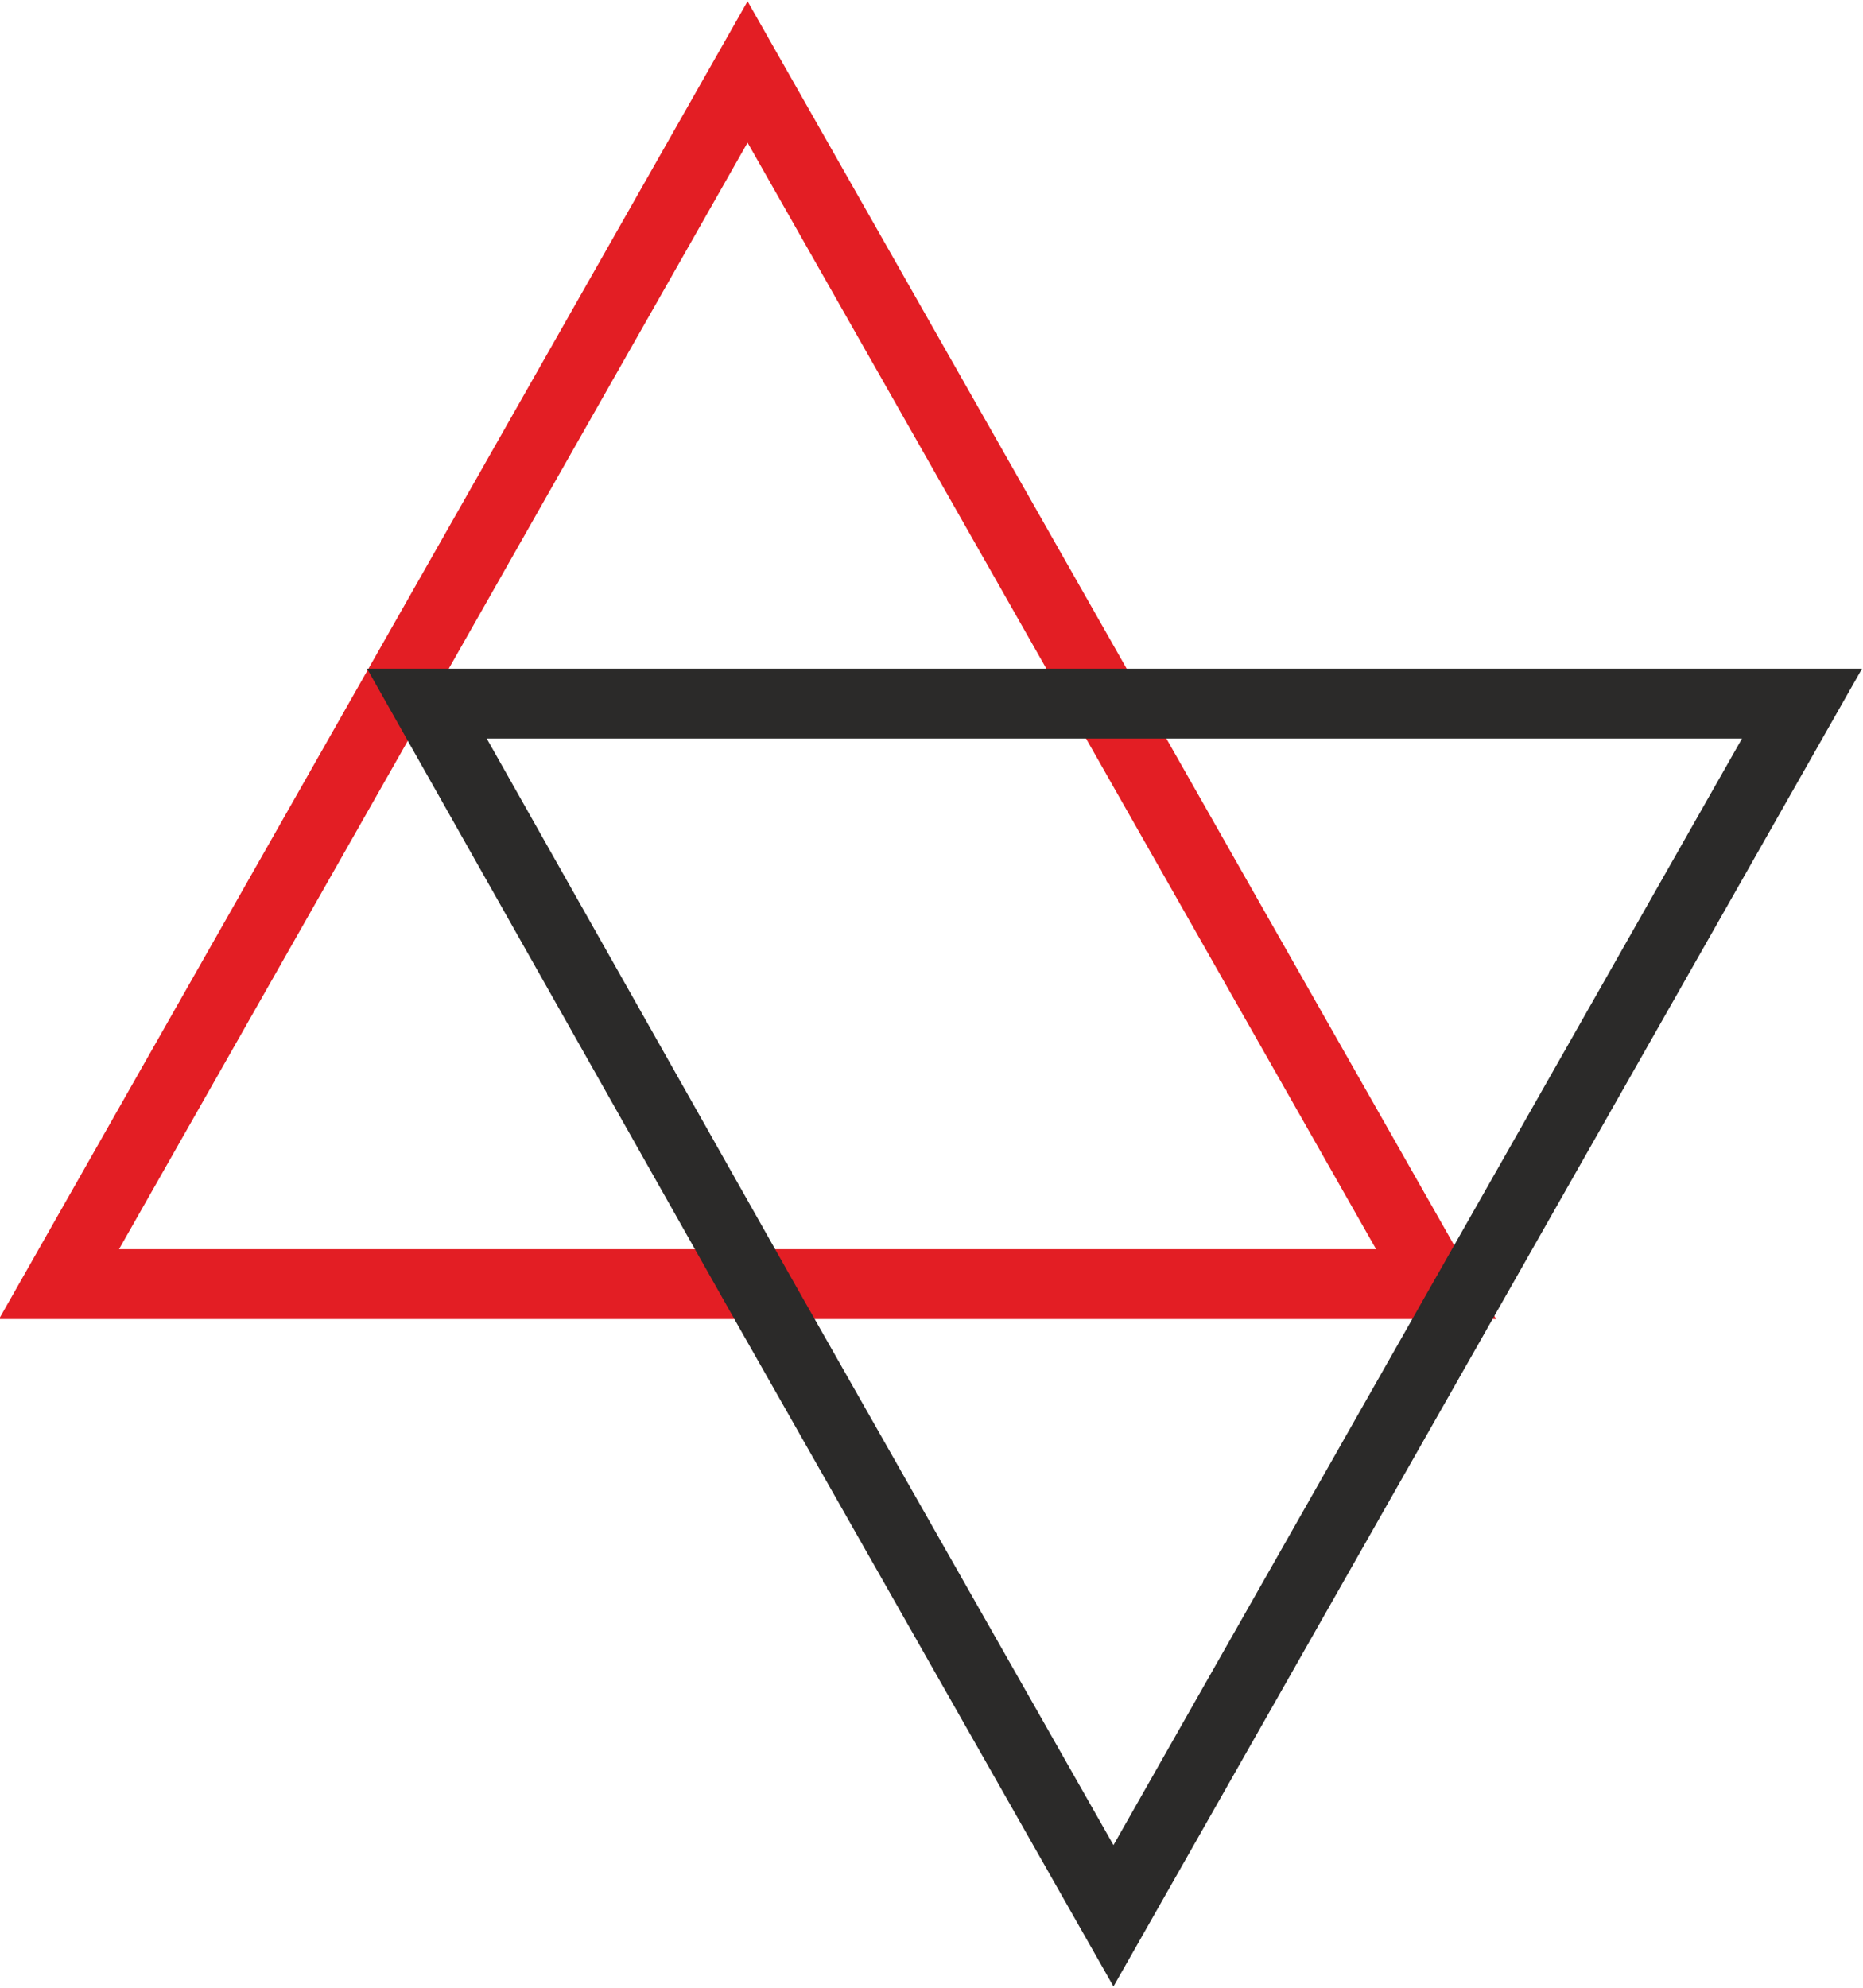 <?xml version="1.0" encoding="UTF-8"?>
<!DOCTYPE svg PUBLIC "-//W3C//DTD SVG 1.0//EN" "http://www.w3.org/TR/2001/REC-SVG-20010904/DTD/svg10.dtd">
<!-- Creator: CorelDRAW X6 -->
<svg xmlns="http://www.w3.org/2000/svg" xml:space="preserve" width="765px" height="816px" version="1.0" style="shape-rendering:geometricPrecision; text-rendering:geometricPrecision; image-rendering:optimizeQuality; fill-rule:evenodd; clip-rule:evenodd"
viewBox="0 0 947 1009"
 xmlns:xlink="http://www.w3.org/1999/xlink">
 <defs>
  <style type="text/css">
   <![CDATA[
    .str1 {stroke:#2B2A29;stroke-width:35.493}
    .str0 {stroke:#E31E24;stroke-width:35.493}
    .fil0 {fill:none}
   ]]>
  </style>
 </defs>
 <g id="Ebene_x0020_1">
  <polygon class="fil0 str0" points="380,36 205,344 30,652 380,652 730,652 555,344 "/>
  <polygon class="fil0 str1" points="566,973 741,665 916,357 566,357 217,357 391,665 "/>
 </g>
</svg>
